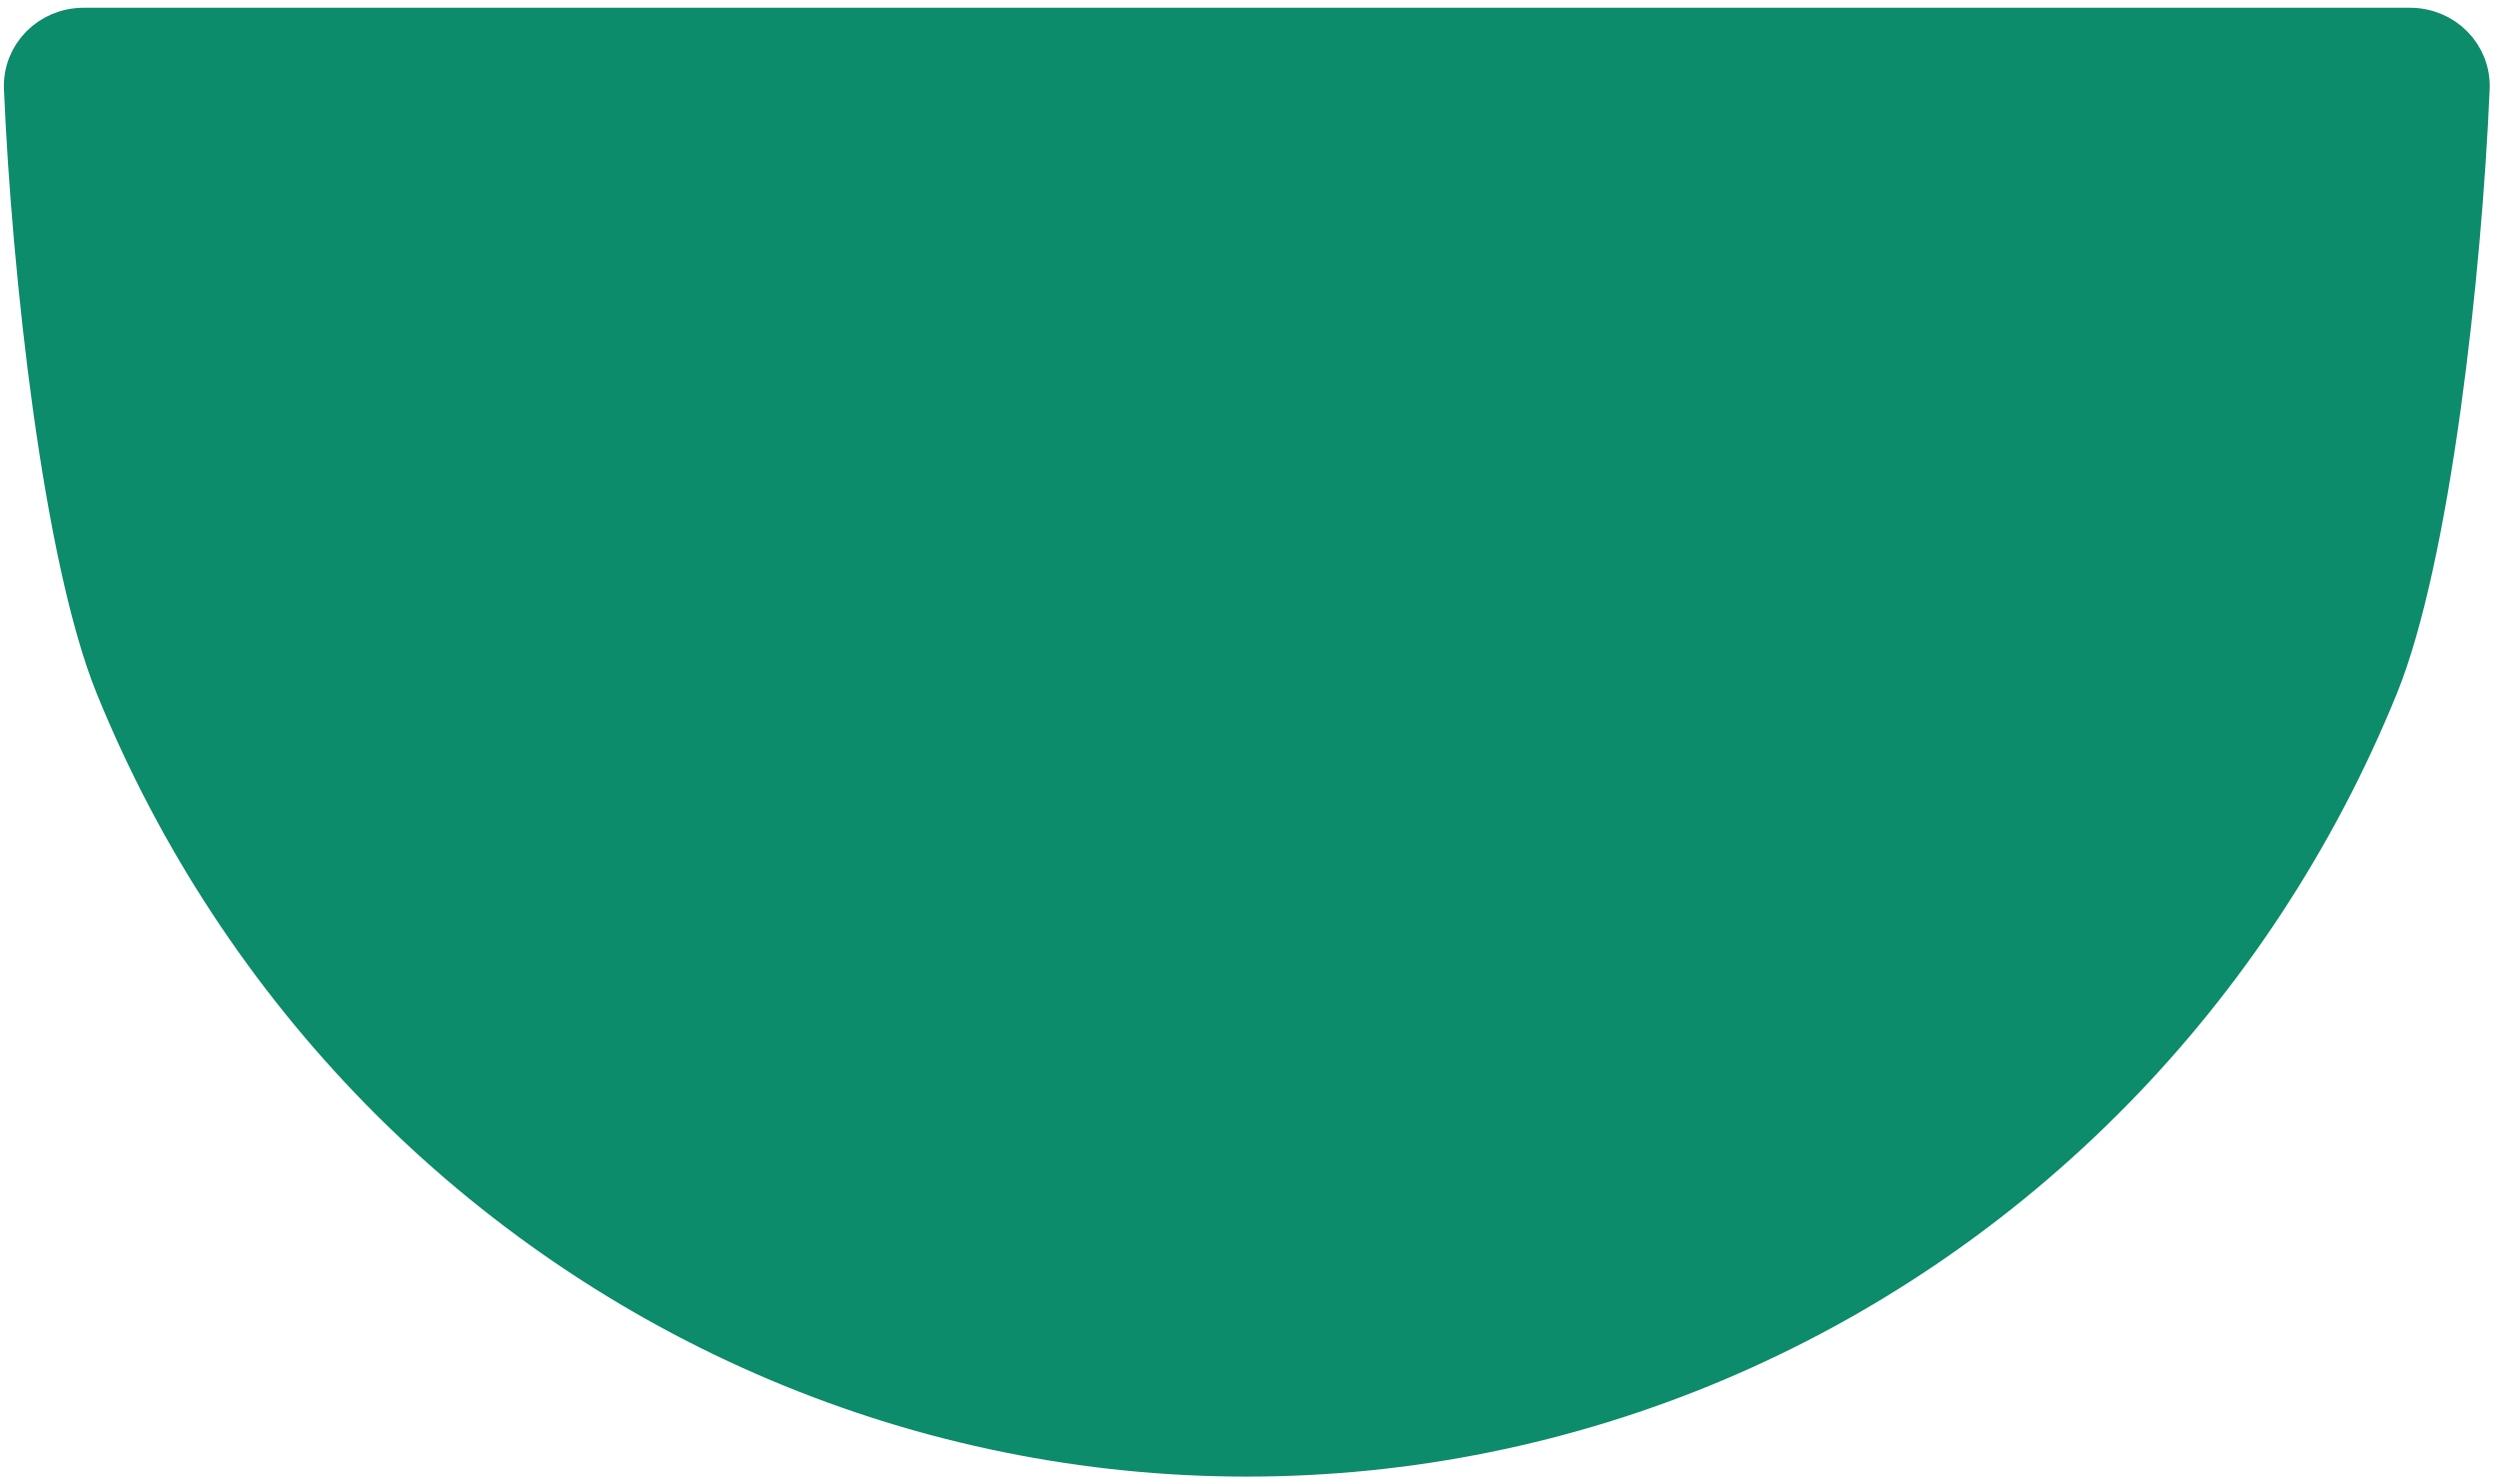 <svg xmlns="http://www.w3.org/2000/svg" width="239" height="142" viewBox="0 0 239 142" fill="none"><path d="M230.484 2.694C233.737 2.694 236.289 5.307 236.156 8.454C235.786 17.21 234.856 28.444 233.381 39.05C231.899 49.707 229.891 59.548 227.421 65.625C221.533 80.111 212.904 93.272 202.029 104.355C191.154 115.439 178.245 124.228 164.041 130.225C149.837 136.221 134.614 139.307 119.242 139.307C103.87 139.307 88.648 136.221 74.444 130.225C60.239 124.228 47.331 115.439 36.456 104.355C25.58 93.272 16.952 80.111 11.064 65.625C8.594 59.548 6.585 49.707 5.103 39.05C3.628 28.444 2.698 17.21 2.328 8.454C2.195 5.306 4.747 2.694 8 2.694L119.242 2.694L230.484 2.694Z" fill="#0C8C6A" stroke="#0C8C6A" stroke-width="3.903"></path></svg>
